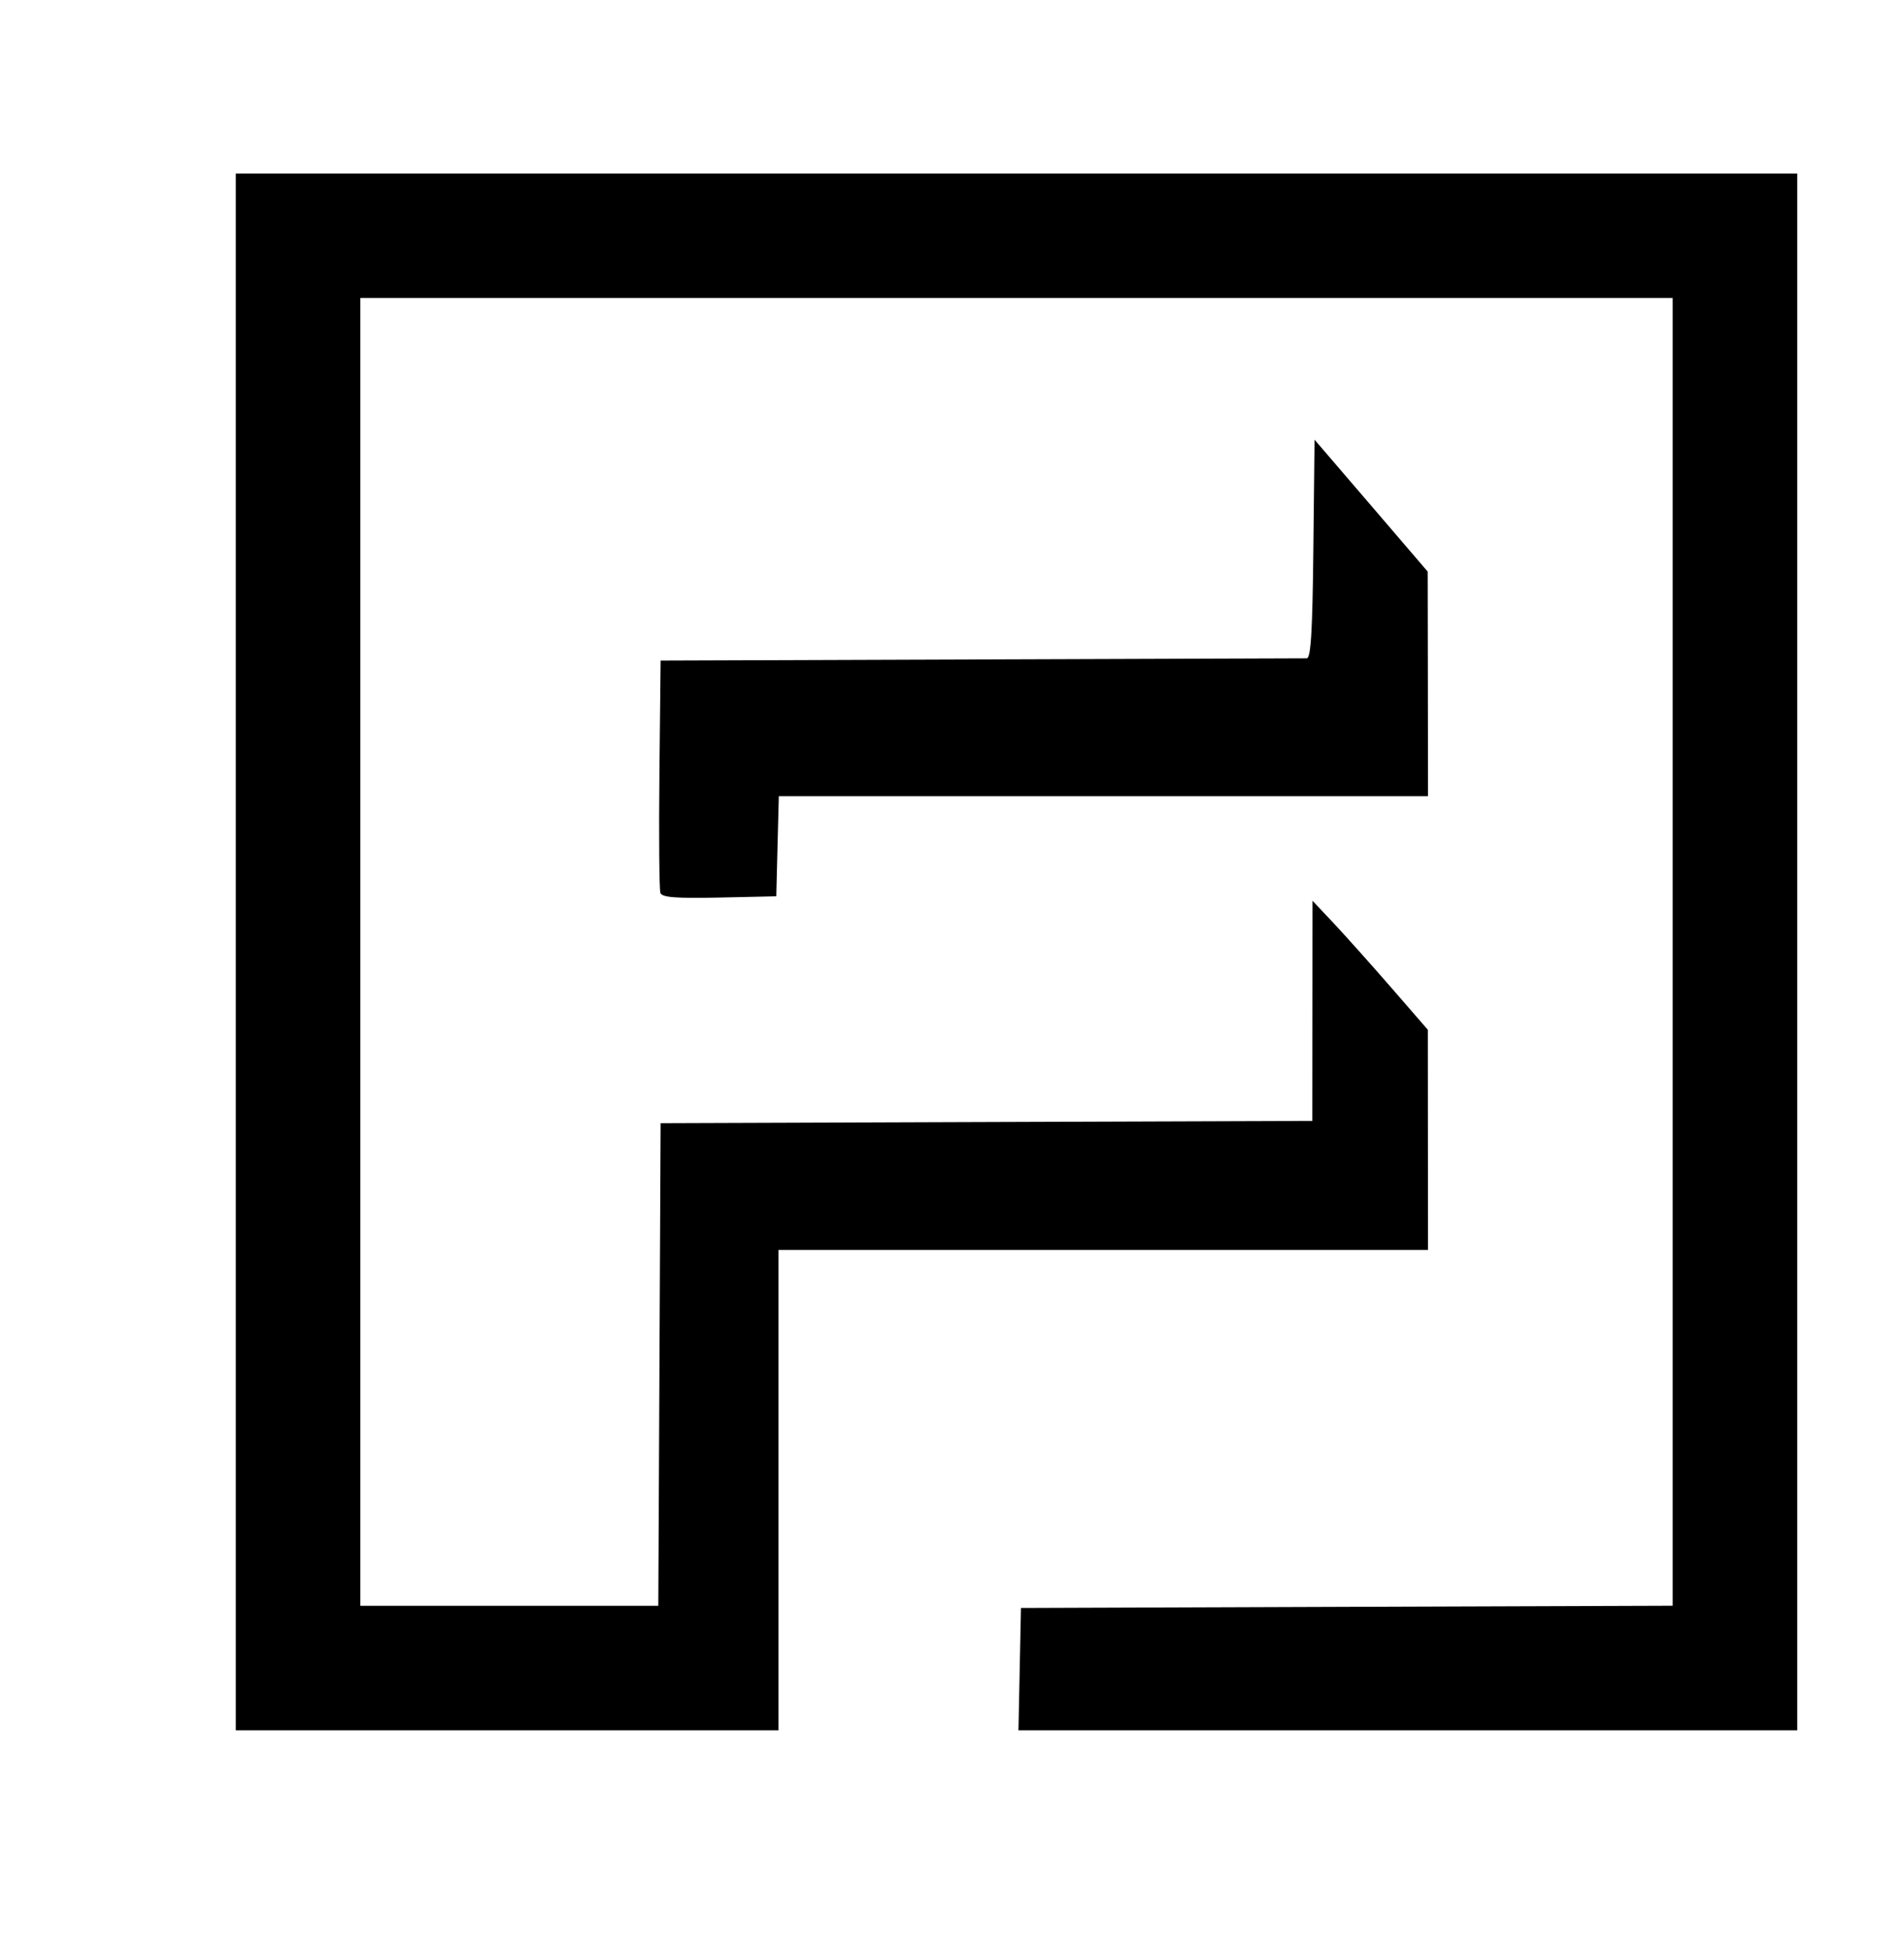 <svg xmlns="http://www.w3.org/2000/svg" viewBox="0 0 428 438">
    <g>
        <path d="M 53.00 214.00 L 53.00 39.00 L 228.50 39.00 L 404.00 39.00 L 404.00 214.00 L 404.00 389.00 L 316.47 389.00 L 228.94 389.00 L 229.22 375.25 L 229.50 361.50 L 302.75 361.24 L 376.00 360.99 L 376.00 213.99 L 376.00 67.00 L 228.50 67.00 L 81.00 67.00 L 81.00 214.00 L 81.00 361.00 L 114.49 361.00 L 147.98 361.00 L 148.24 306.75 L 148.50 252.50 L 221.75 252.24 L 295.00 251.99 L 295.02 227.24 L 295.04 202.50 L 299.77 207.52 C302.37,210.29 308.20,216.81 312.73,222.02 L 320.96 231.50 L 320.98 256.25 L 321.00 281.00 L 248.00 281.00 L 175.00 281.00 L 175.00 335.00 L 175.00 389.00 L 114.00 389.00 L 53.00 389.00 L 53.00 214.00 ZM 148.46 200.76 C148.19,200.05 148.09,188.00 148.23,173.98 L 148.50 148.50 L 220.50 148.25 C260.10,148.11 293.05,148.00 293.73,148.00 C294.67,148.00 295.03,142.09 295.23,123.42 L 295.50 98.85 L 308.22 113.67 L 320.93 128.50 L 320.97 153.75 L 321.00 179.00 L 248.03 179.00 L 175.07 179.00 L 174.78 190.25 L 174.50 201.50 L 161.73 201.78 C151.98,201.99 148.84,201.75 148.46,200.76 Z" fill="#000000"/>
    </g>
</svg>
